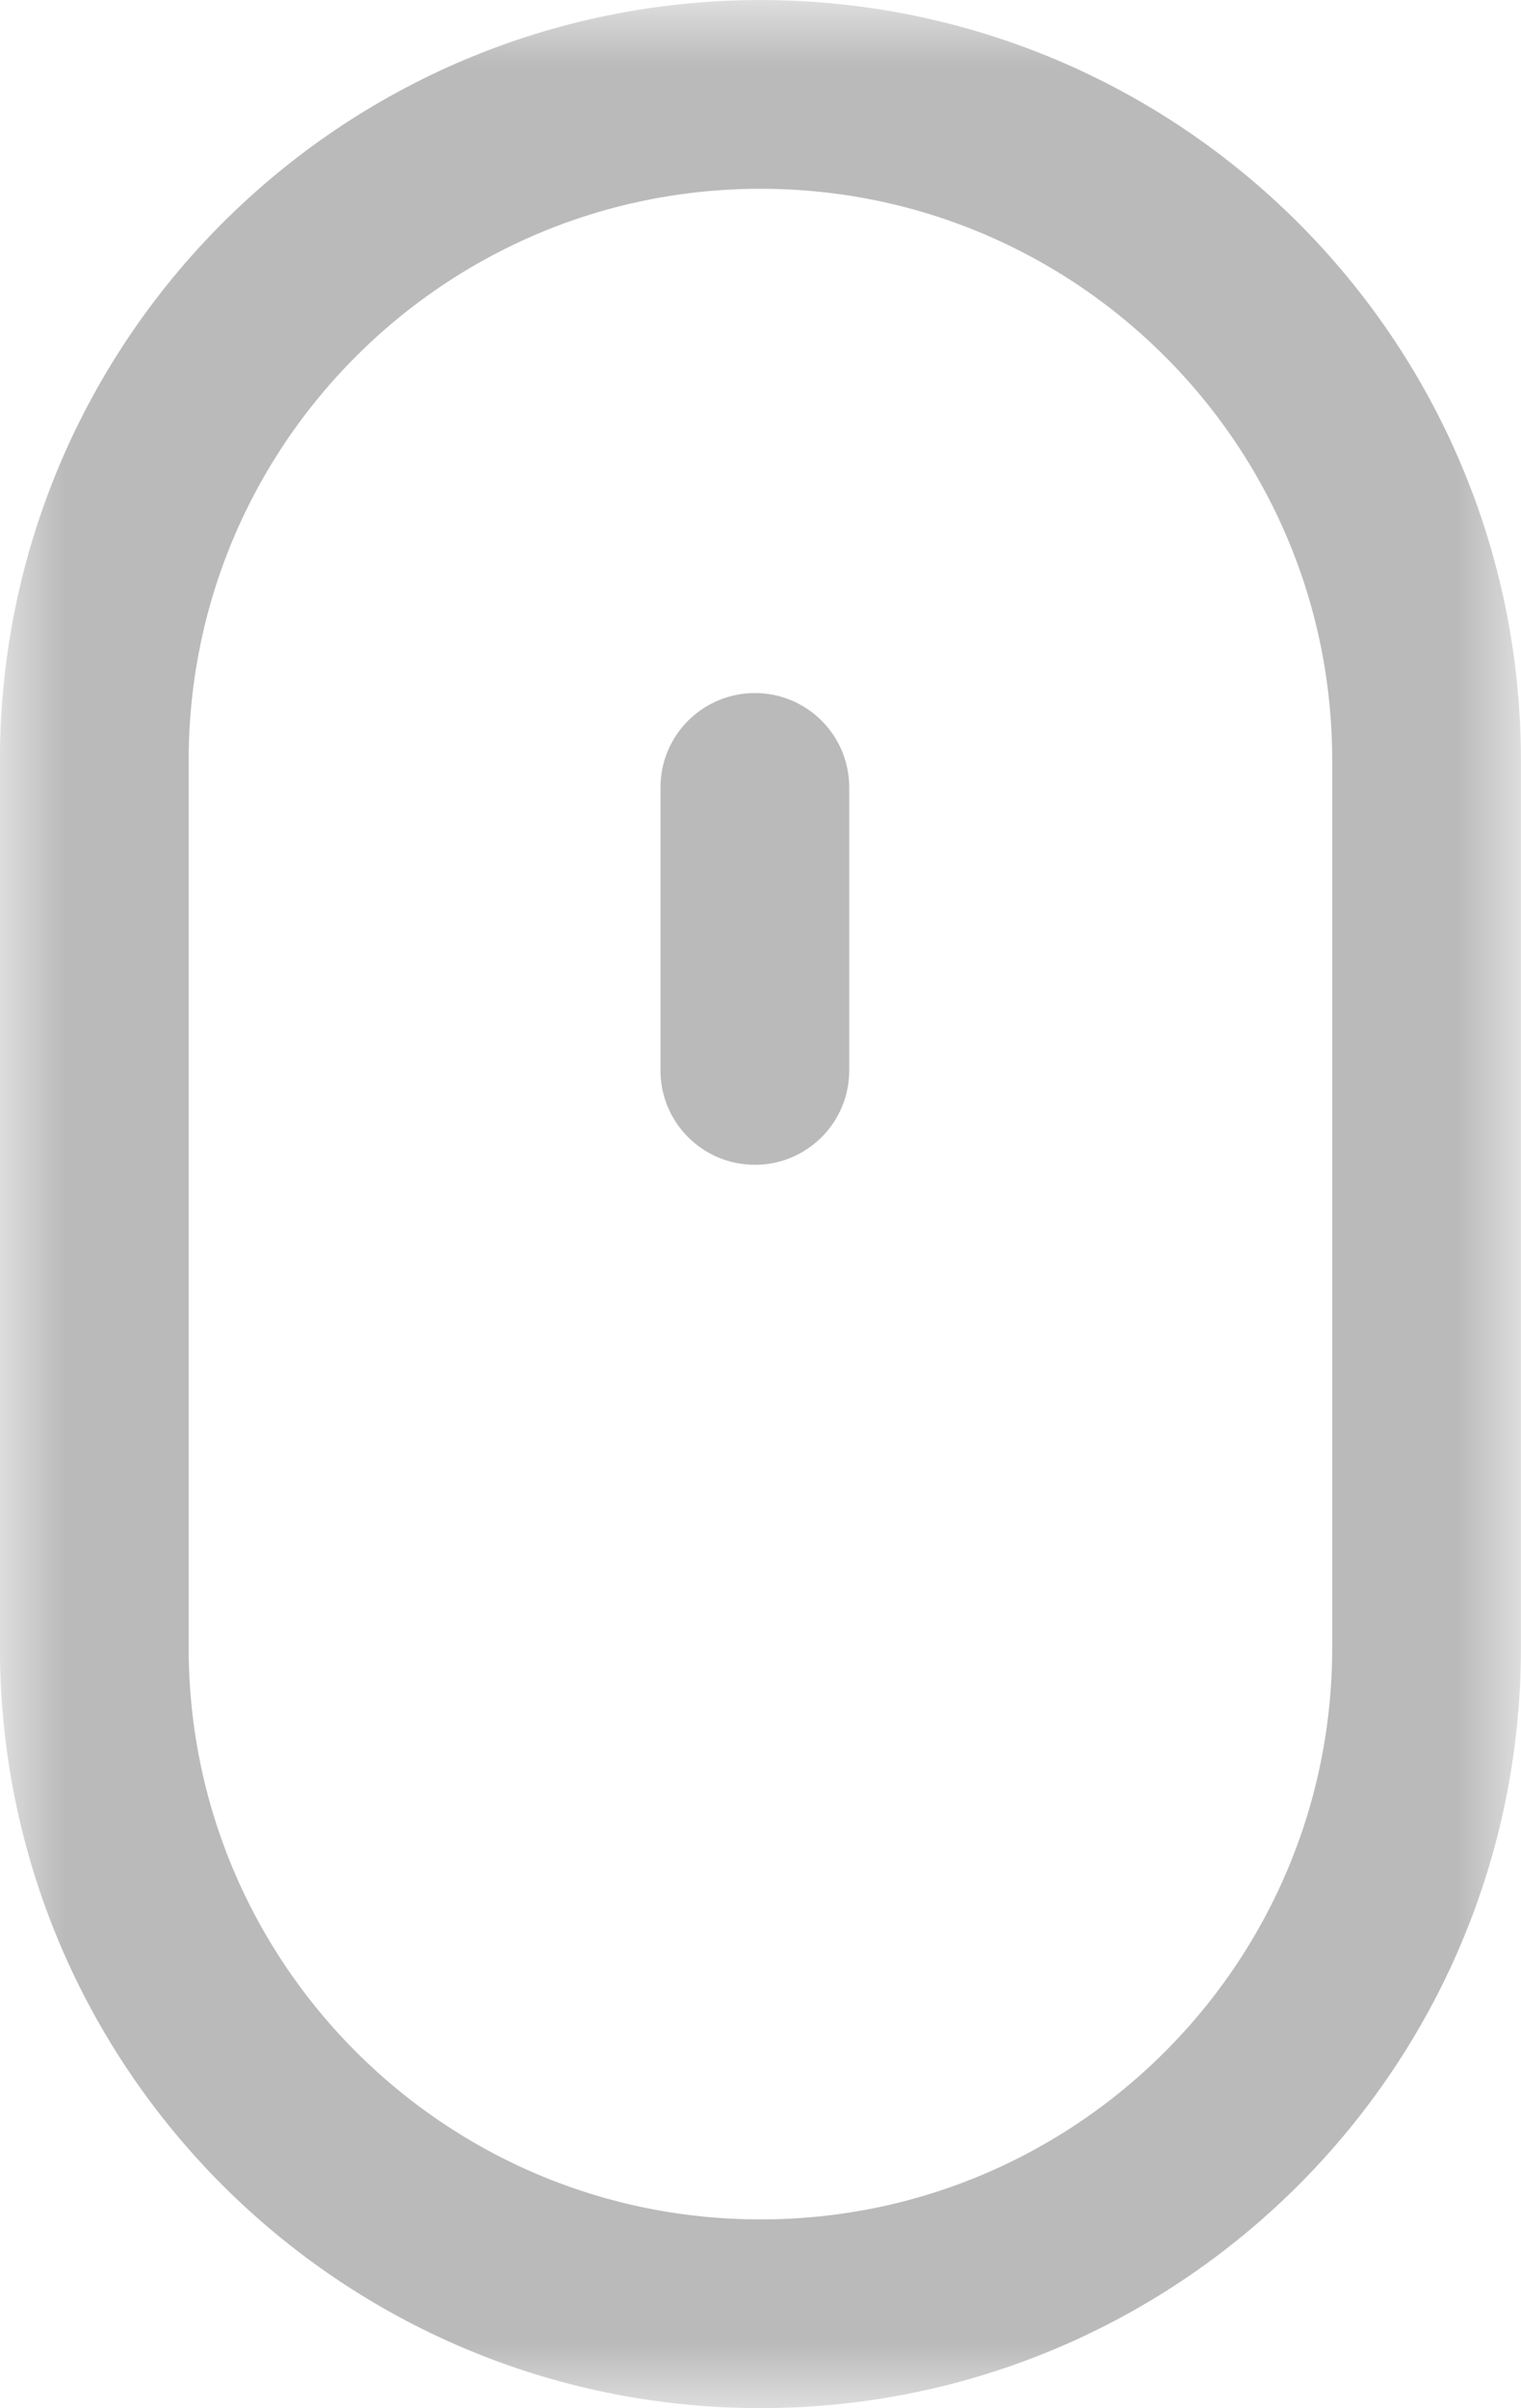 <svg width="12" height="19" viewBox="0 0 12 19" fill="none" xmlns="http://www.w3.org/2000/svg">
<mask id="mask0_1051_11227" style="mask-type:luminance" maskUnits="userSpaceOnUse" x="0" y="0" width="12" height="19">
<path d="M12 0H0V19H12V0Z" fill="white"/>
</mask>
<g mask="url(#mask0_1051_11227)">
<path d="M11.255 6C11.255 3.098 8.902 0.745 6 0.745C3.097 0.745 0.744 3.098 0.744 6V13C0.744 15.902 3.097 18.255 6 18.255C8.902 18.255 11.255 15.902 11.255 13V6Z" stroke="#BABABA" stroke-width="1.489"/>
<path d="M5.956 5.468H5.956C5.544 5.468 5.211 5.801 5.211 6.212V8.446C5.211 8.857 5.544 9.19 5.956 9.19H5.956C6.367 9.19 6.7 8.857 6.7 8.446V6.212C6.7 5.801 6.367 5.468 5.956 5.468Z" fill="#BABABA"/>
</g>
</svg>
